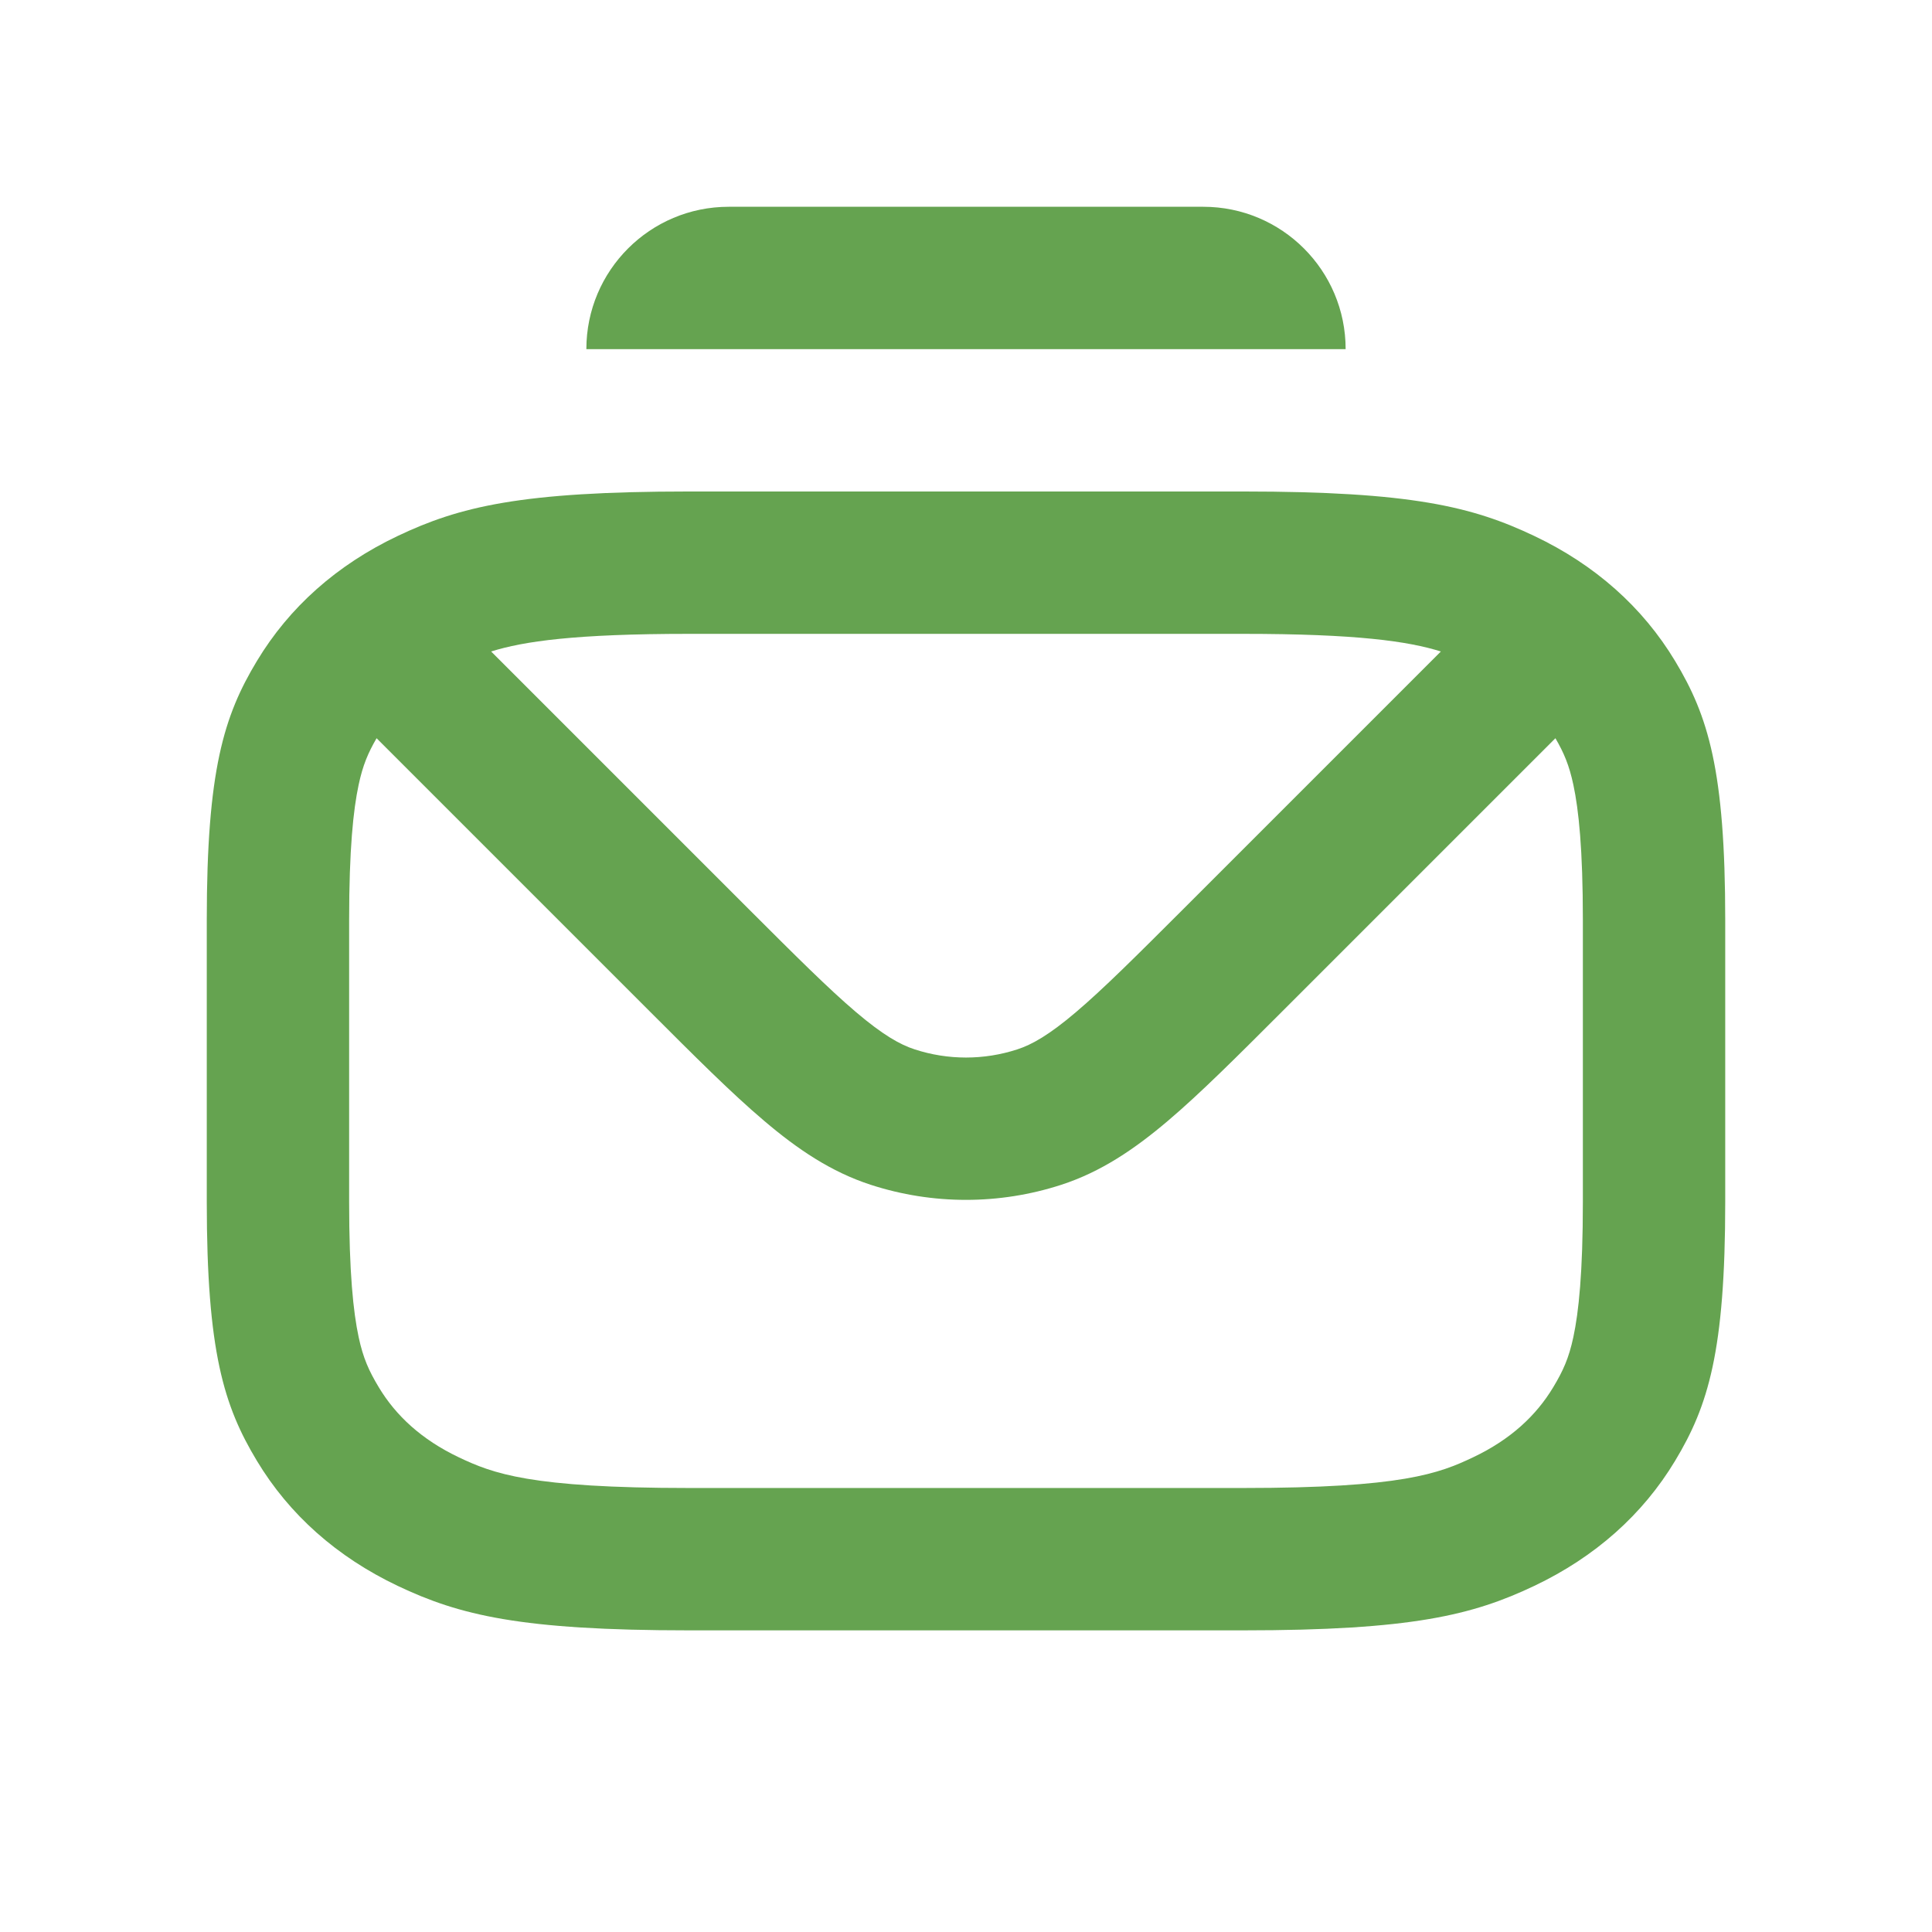 <svg width="38" height="38" viewBox="0 0 38 38" fill="none" xmlns="http://www.w3.org/2000/svg">
    <g id="mail_stack_outline_20">
        <g id="&#226;&#134;&#179; Icon Color">
            <path d="M11.533 6.867C11.533 5.32 12.787 4.067 14.333 4.067H23.667C25.213 4.067 26.467 5.32 26.467 6.867H11.533Z" fill="#65A350"/>
            <path fill-rule="evenodd" clip-rule="evenodd" d="M7.822 10.542C9.034 9.966 10.239 9.667 13.553 9.667H24.447C27.761 9.667 28.966 9.966 30.178 10.542C31.372 11.109 32.31 11.942 32.948 13.003C33.597 14.08 33.933 15.15 33.933 18.094V23.639C33.933 26.583 33.597 27.654 32.948 28.731C32.31 29.792 31.372 30.624 30.178 31.192C28.966 31.768 27.761 32.067 24.447 32.067H13.553C10.239 32.067 9.034 31.768 7.822 31.192C6.628 30.624 5.69 29.792 5.052 28.731C4.403 27.654 4.067 26.583 4.067 23.639V18.094C4.067 15.15 4.403 14.08 5.052 13.003C5.69 11.942 6.628 11.109 7.822 10.542ZM25.228 19.885L30.593 14.52C30.761 14.809 30.864 15.051 30.946 15.436C31.051 15.926 31.133 16.704 31.133 18.094V23.639C31.133 25.029 31.051 25.808 30.946 26.298C30.857 26.715 30.743 26.965 30.549 27.287C30.214 27.844 29.709 28.314 28.977 28.662C28.304 28.982 27.577 29.267 24.447 29.267H13.553C10.423 29.267 9.696 28.982 9.023 28.663C8.291 28.314 7.786 27.844 7.451 27.287C7.257 26.965 7.143 26.715 7.054 26.298C6.949 25.808 6.867 25.029 6.867 23.639V18.094C6.867 16.704 6.949 15.926 7.054 15.436C7.136 15.051 7.239 14.809 7.407 14.52L12.772 19.885C13.661 20.774 14.387 21.501 15.027 22.043C15.688 22.605 16.347 23.05 17.125 23.303C18.344 23.699 19.656 23.699 20.875 23.303C21.653 23.05 22.312 22.605 22.974 22.043C23.613 21.501 24.339 20.774 25.228 19.885ZM14.71 17.864C15.651 18.804 16.297 19.449 16.839 19.909C17.368 20.358 17.703 20.547 17.991 20.64C18.647 20.854 19.353 20.854 20.009 20.64C20.296 20.547 20.632 20.358 21.161 19.909C21.703 19.449 22.349 18.804 23.29 17.864L28.34 12.814C27.7 12.613 26.691 12.467 24.447 12.467H13.553C11.309 12.467 10.3 12.613 9.66 12.814L14.71 17.864Z" fill="#65A350"/>
        </g>
    </g>
</svg>

